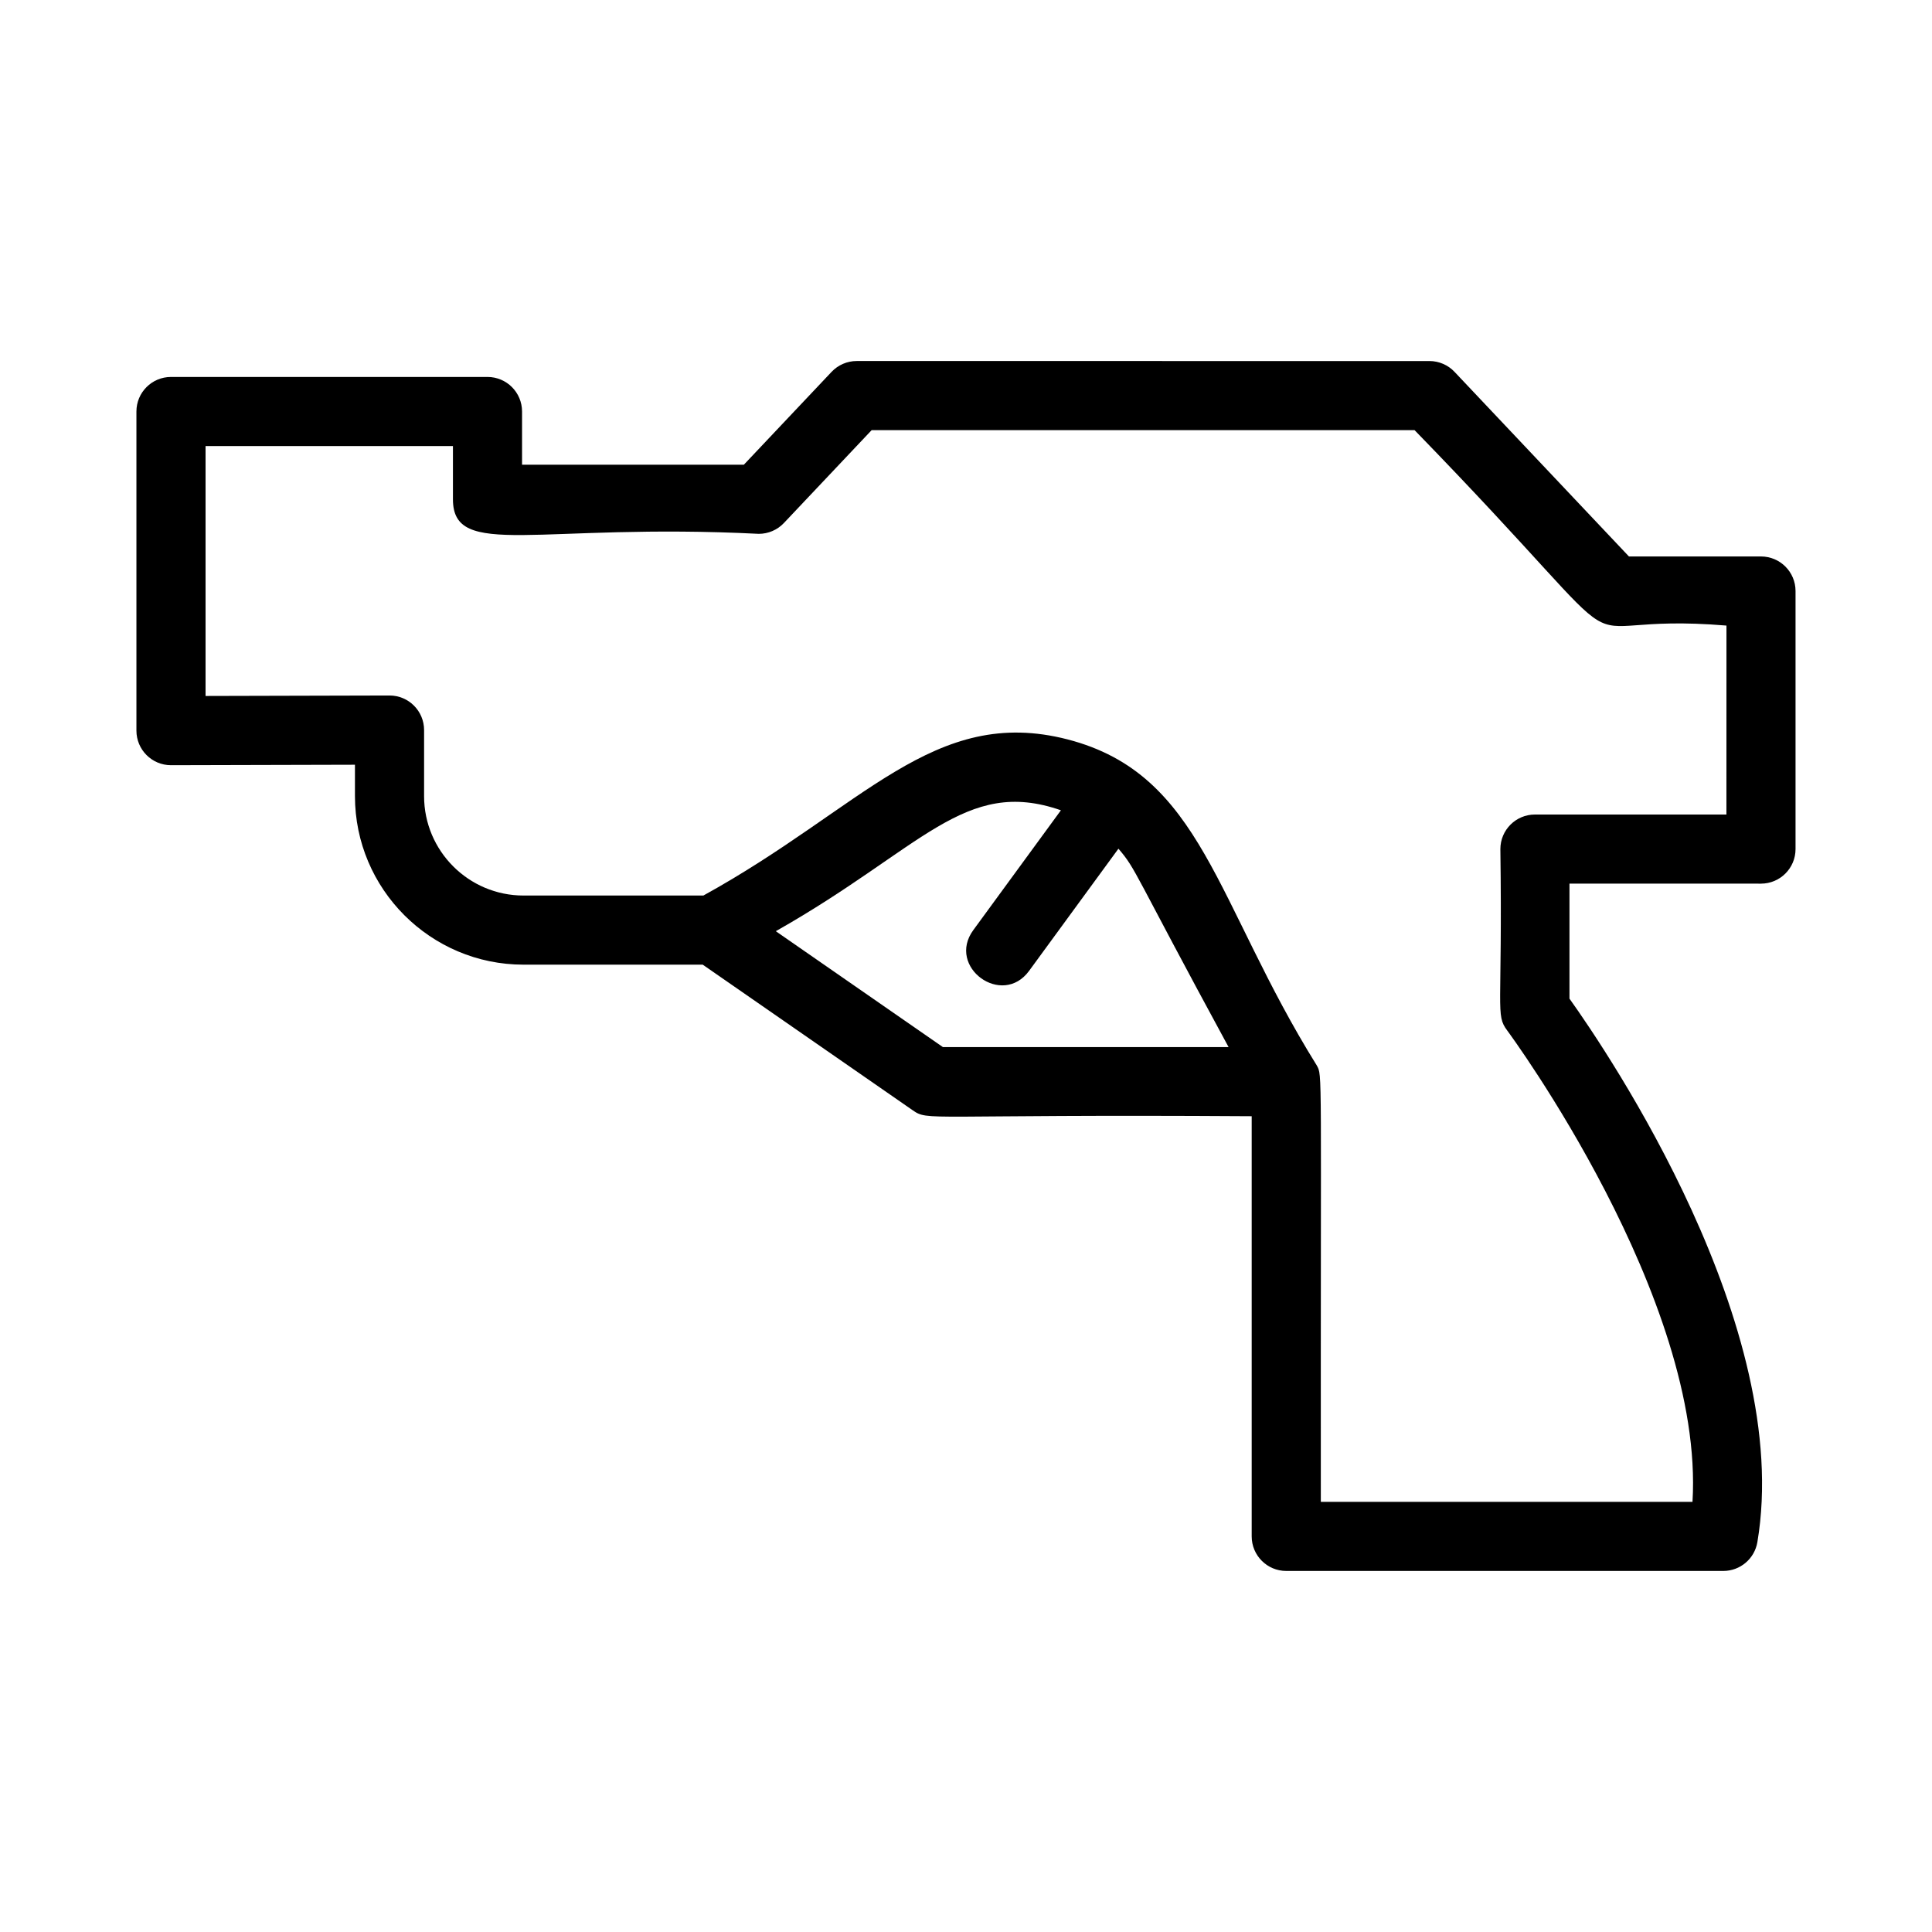 <?xml version="1.0" encoding="UTF-8"?>
<!-- Uploaded to: SVG Repo, www.svgrepo.com, Generator: SVG Repo Mixer Tools -->
<svg fill="#000000" width="800px" height="800px" version="1.1" viewBox="144 144 512 512" xmlns="http://www.w3.org/2000/svg">
 <path d="m610.68 291.47h-34.992l-46.219-48.922c-1.73-1.832-4.141-2.871-6.66-2.871l-151.77-0.004c-2.519 0-4.93 1.039-6.66 2.871l-23.25 24.609h-58.781v-14.098c0-5.062-4.102-9.16-9.16-9.16h-83.875c-5.059 0-9.16 4.098-9.16 9.16v84.57c0 5.019 4.062 9.16 9.16 9.16h0.023l48.73-0.125v8.32c0 24.625 20.039 44.664 44.664 44.664h47.5l55.559 38.527c4.402 3.055 2.148 1.07 89.922 1.637v111.35c0 5.062 4.102 9.16 9.16 9.16h115.82c4.473 0 8.289-3.231 9.031-7.641 9.617-57.02-39.414-129.48-49.797-144.03v-30.477l50.75 0.004c5.059 0 9.16-4.098 9.16-9.16v-68.387c0-5.062-4.102-9.16-9.16-9.16zm-216.8 130.02-44.285-30.711c38.781-21.938 50-40.941 75.559-32.047l-23.211 31.742c-7.164 9.781 7.644 20.602 14.785 10.805l23.668-32.367c4.816 5.594 3.703 5.66 29.188 52.574zm207.64-61.633h-50.746c-5.059 0-9.16 4.098-9.16 9.16 0.594 43.098-1.363 43.801 1.816 48.082 0.551 0.734 52.359 71.02 49.098 124.91h-98.496c-0.078-116.67 0.473-112.77-1.086-115.68-26.922-43.242-30.273-77.09-65.973-86.367-35.512-9.18-54.285 18.094-96.57 41.363h-47.672c-14.527 0-26.344-11.816-26.344-26.344v-17.508c0-5.019-4.062-9.16-9.16-9.16h-0.023l-48.73 0.125v-66.223h65.559v14.098c0 16.031 22.371 6.195 81.051 9.16 2.519 0 4.93-1.039 6.66-2.871l23.25-24.609h143.88c67.18 69.094 34.191 47.742 82.656 51.793z"/>
</svg>
